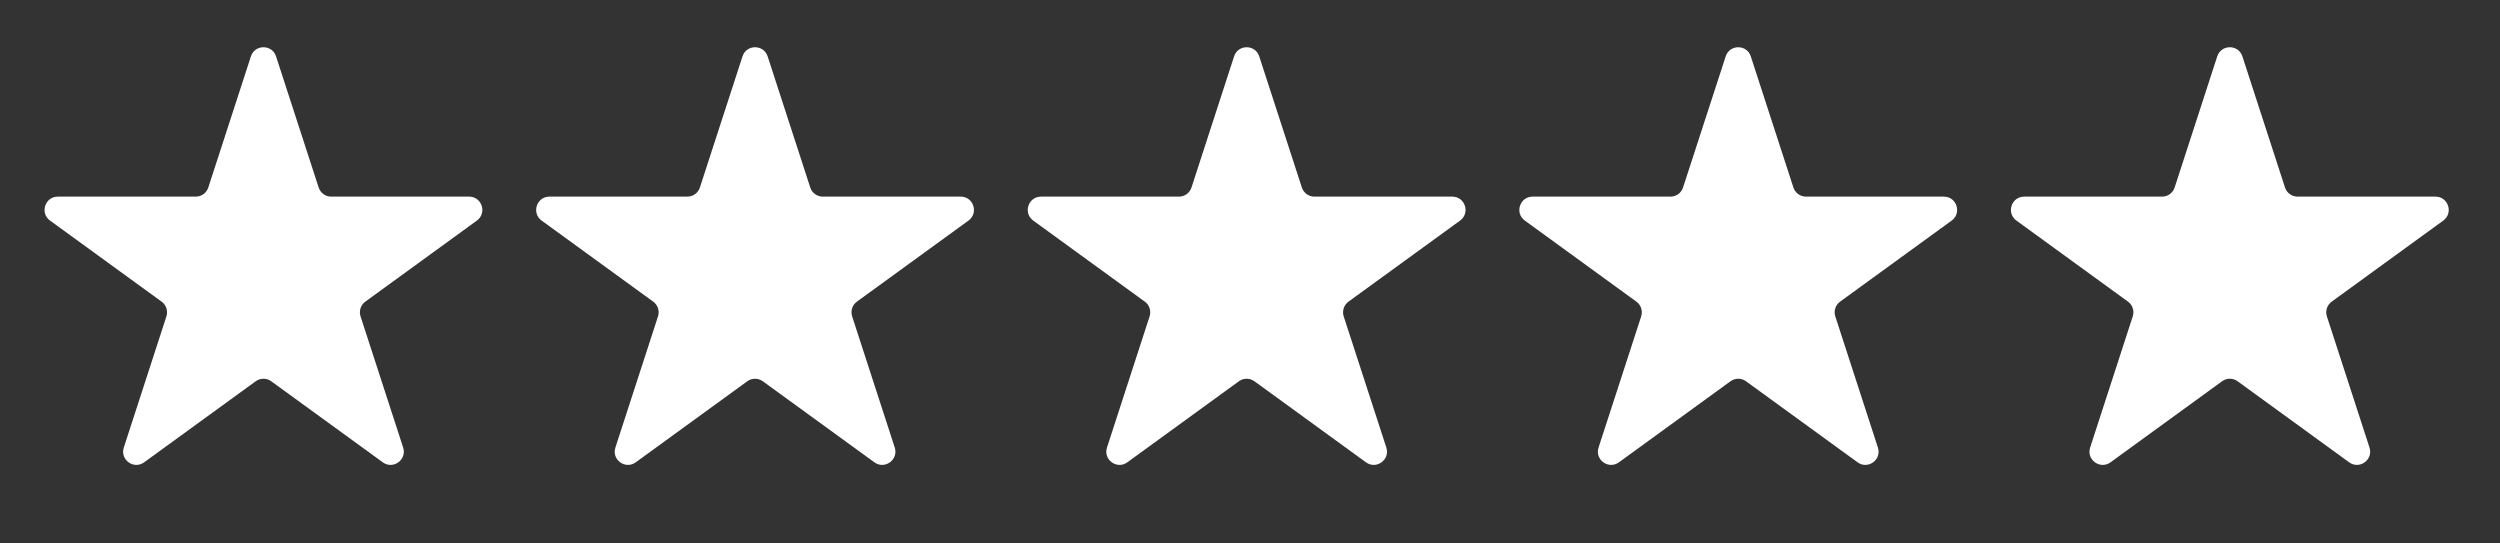 <svg width="69" height="15" viewBox="0 0 69 15" fill="none" xmlns="http://www.w3.org/2000/svg">
<rect x="0" y="0" width="69" height="15" fill="#333333" stroke="none"/>
<path d="M6.925 1.556C7.034 1.22 7.51 1.22 7.619 1.556L8.795 5.175C8.844 5.326 8.984 5.427 9.142 5.427H12.948C13.301 5.427 13.448 5.88 13.162 6.088L10.083 8.325C9.955 8.417 9.902 8.582 9.951 8.732L11.127 12.352C11.236 12.688 10.851 12.968 10.565 12.76L7.486 10.523C7.358 10.43 7.185 10.43 7.057 10.523L3.978 12.76C3.692 12.968 3.308 12.688 3.417 12.352L4.593 8.732C4.642 8.582 4.588 8.417 4.46 8.325L1.381 6.088C1.095 5.88 1.242 5.427 1.596 5.427H5.402C5.56 5.427 5.7 5.326 5.749 5.175L6.925 1.556Z" fill="white"/>
<path d="M20.493 1.556C20.602 1.22 21.078 1.22 21.187 1.556L22.363 5.175C22.412 5.326 22.552 5.427 22.71 5.427H26.516C26.869 5.427 27.016 5.88 26.73 6.088L23.651 8.325C23.523 8.417 23.47 8.582 23.519 8.732L24.695 12.352C24.804 12.688 24.419 12.968 24.133 12.76L21.054 10.523C20.926 10.43 20.753 10.43 20.625 10.523L17.546 12.76C17.26 12.968 16.875 12.688 16.985 12.352L18.161 8.732C18.21 8.582 18.156 8.417 18.028 8.325L14.949 6.088C14.663 5.88 14.81 5.427 15.164 5.427H18.97C19.128 5.427 19.268 5.326 19.317 5.175L20.493 1.556Z" fill="white"/>
<path d="M34.061 1.556C34.17 1.22 34.645 1.22 34.755 1.556L35.931 5.175C35.98 5.326 36.12 5.427 36.278 5.427H40.084C40.437 5.427 40.584 5.88 40.298 6.088L37.219 8.325C37.091 8.417 37.038 8.582 37.086 8.732L38.263 12.352C38.372 12.688 37.987 12.968 37.701 12.76L34.622 10.523C34.494 10.43 34.321 10.43 34.193 10.523L31.114 12.76C30.828 12.968 30.443 12.688 30.553 12.352L31.729 8.732C31.778 8.582 31.724 8.417 31.596 8.325L28.517 6.088C28.231 5.88 28.378 5.427 28.732 5.427H32.538C32.696 5.427 32.836 5.326 32.885 5.175L34.061 1.556Z" fill="white"/>
<path d="M47.629 1.556C47.738 1.22 48.213 1.22 48.322 1.556L49.498 5.175C49.547 5.326 49.688 5.427 49.846 5.427H53.651C54.005 5.427 54.152 5.88 53.866 6.088L50.787 8.325C50.659 8.417 50.605 8.582 50.654 8.732L51.83 12.352C51.94 12.688 51.555 12.968 51.269 12.76L48.19 10.523C48.062 10.43 47.889 10.43 47.761 10.523L44.682 12.76C44.396 12.968 44.011 12.688 44.12 12.352L45.297 8.732C45.345 8.582 45.292 8.417 45.164 8.325L42.085 6.088C41.799 5.88 41.946 5.427 42.299 5.427H46.105C46.263 5.427 46.404 5.326 46.452 5.175L47.629 1.556Z" fill="white"/>
<path d="M61.196 1.556C61.306 1.22 61.781 1.22 61.89 1.556L63.066 5.175C63.115 5.326 63.255 5.427 63.413 5.427H67.219C67.573 5.427 67.72 5.88 67.434 6.088L64.355 8.325C64.227 8.417 64.173 8.582 64.222 8.732L65.398 12.352C65.507 12.688 65.123 12.968 64.837 12.76L61.758 10.523C61.63 10.43 61.457 10.43 61.329 10.523L58.25 12.76C57.964 12.968 57.579 12.688 57.688 12.352L58.864 8.732C58.913 8.582 58.86 8.417 58.732 8.325L55.653 6.088C55.367 5.88 55.514 5.427 55.867 5.427H59.673C59.831 5.427 59.971 5.326 60.02 5.175L61.196 1.556Z" fill="white"/>
</svg>
